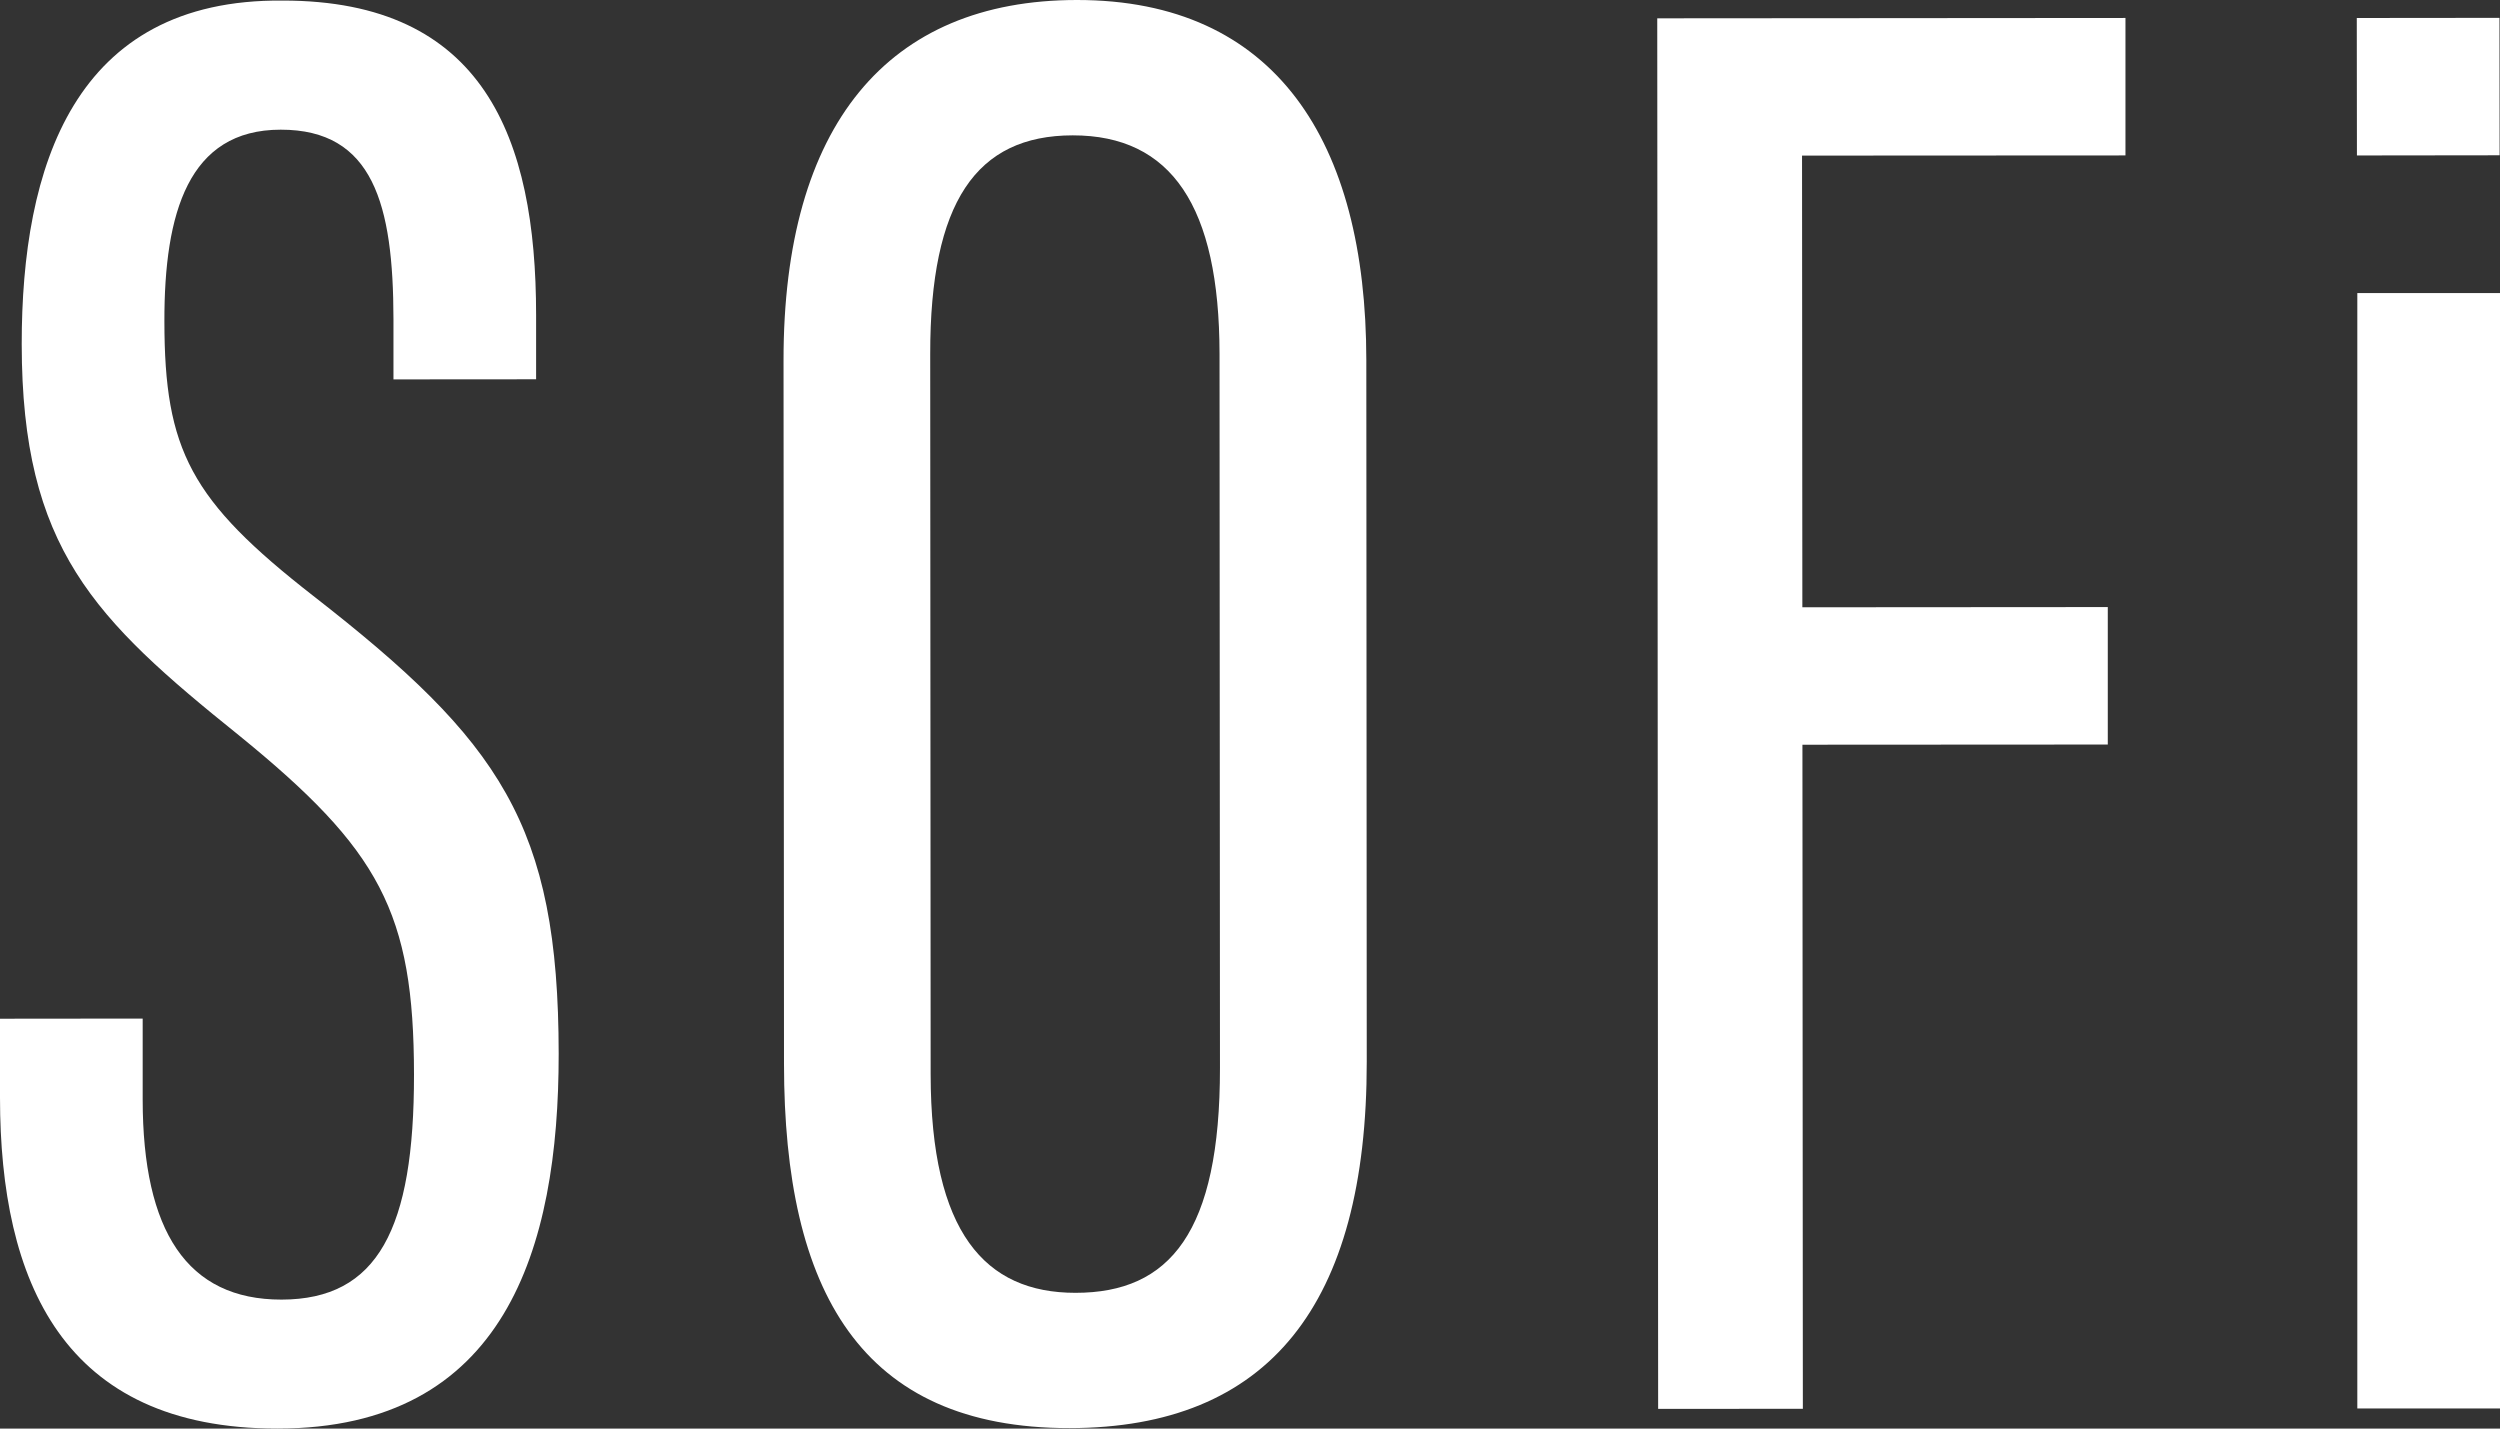 <svg xmlns="http://www.w3.org/2000/svg" fill="none" viewBox="0 0 70 40" height="40" width="70">
<rect x="0" y="0" width="70" height="40" fill="#333333" stroke="none"/>
<path fill="white" d="M3.995 30.795C3.998 34.469 5.236 36.391 7.881 36.389C10.582 36.387 11.596 34.404 11.592 30.09C11.589 25.543 10.631 23.795 6.692 20.591C2.638 17.331 0.612 15.35 0.608 9.638C0.605 4.683 2.063 -0.04 7.916 0.016C13.541 0.013 15.01 3.857 15.011 8.812V10.62L11.017 10.623V8.934C11.013 5.726 10.45 3.629 7.86 3.631C5.272 3.631 4.599 5.964 4.603 8.994C4.605 12.608 5.337 14.008 8.772 16.685C14.006 20.762 15.639 23.09 15.643 29.505C15.646 34.983 14.13 39.996 7.774 40C1.752 40.005 0.005 35.867 0 30.74V28.524L3.995 28.52V30.795Z"></path>
<path fill="white" d="M38.257 10.08L38.269 29.724C38.273 36.543 35.517 39.982 29.948 39.987C24.097 39.991 21.955 36.146 21.952 29.793L21.939 10.093C21.934 3.503 24.855 0.004 30.149 2.48102e-06C35.717 -0.004 38.253 3.959 38.257 10.08ZM26.046 9.914L26.058 30.081C26.062 34.509 27.581 36.2 30.114 36.199C32.759 36.199 34.163 34.504 34.159 29.9L34.147 9.908C34.143 5.77 32.796 3.789 30.037 3.79C27.336 3.792 26.042 5.658 26.046 9.914Z"></path>
<path fill="white" d="M46.401 0.513L59.513 0.503V4.352L50.457 4.357L50.466 17.004L59.018 16.998V20.847L50.468 20.852L50.48 39.446L46.428 39.449L46.403 0.511L46.401 0.513Z"></path>
<path fill="white" d="M69.985 0.5L65.99 0.504L65.994 4.353L69.989 4.348L69.985 0.5Z"></path>
<path fill="white" d="M70 8.206H66.005V39.437H70V8.206Z"></path>
</svg>
